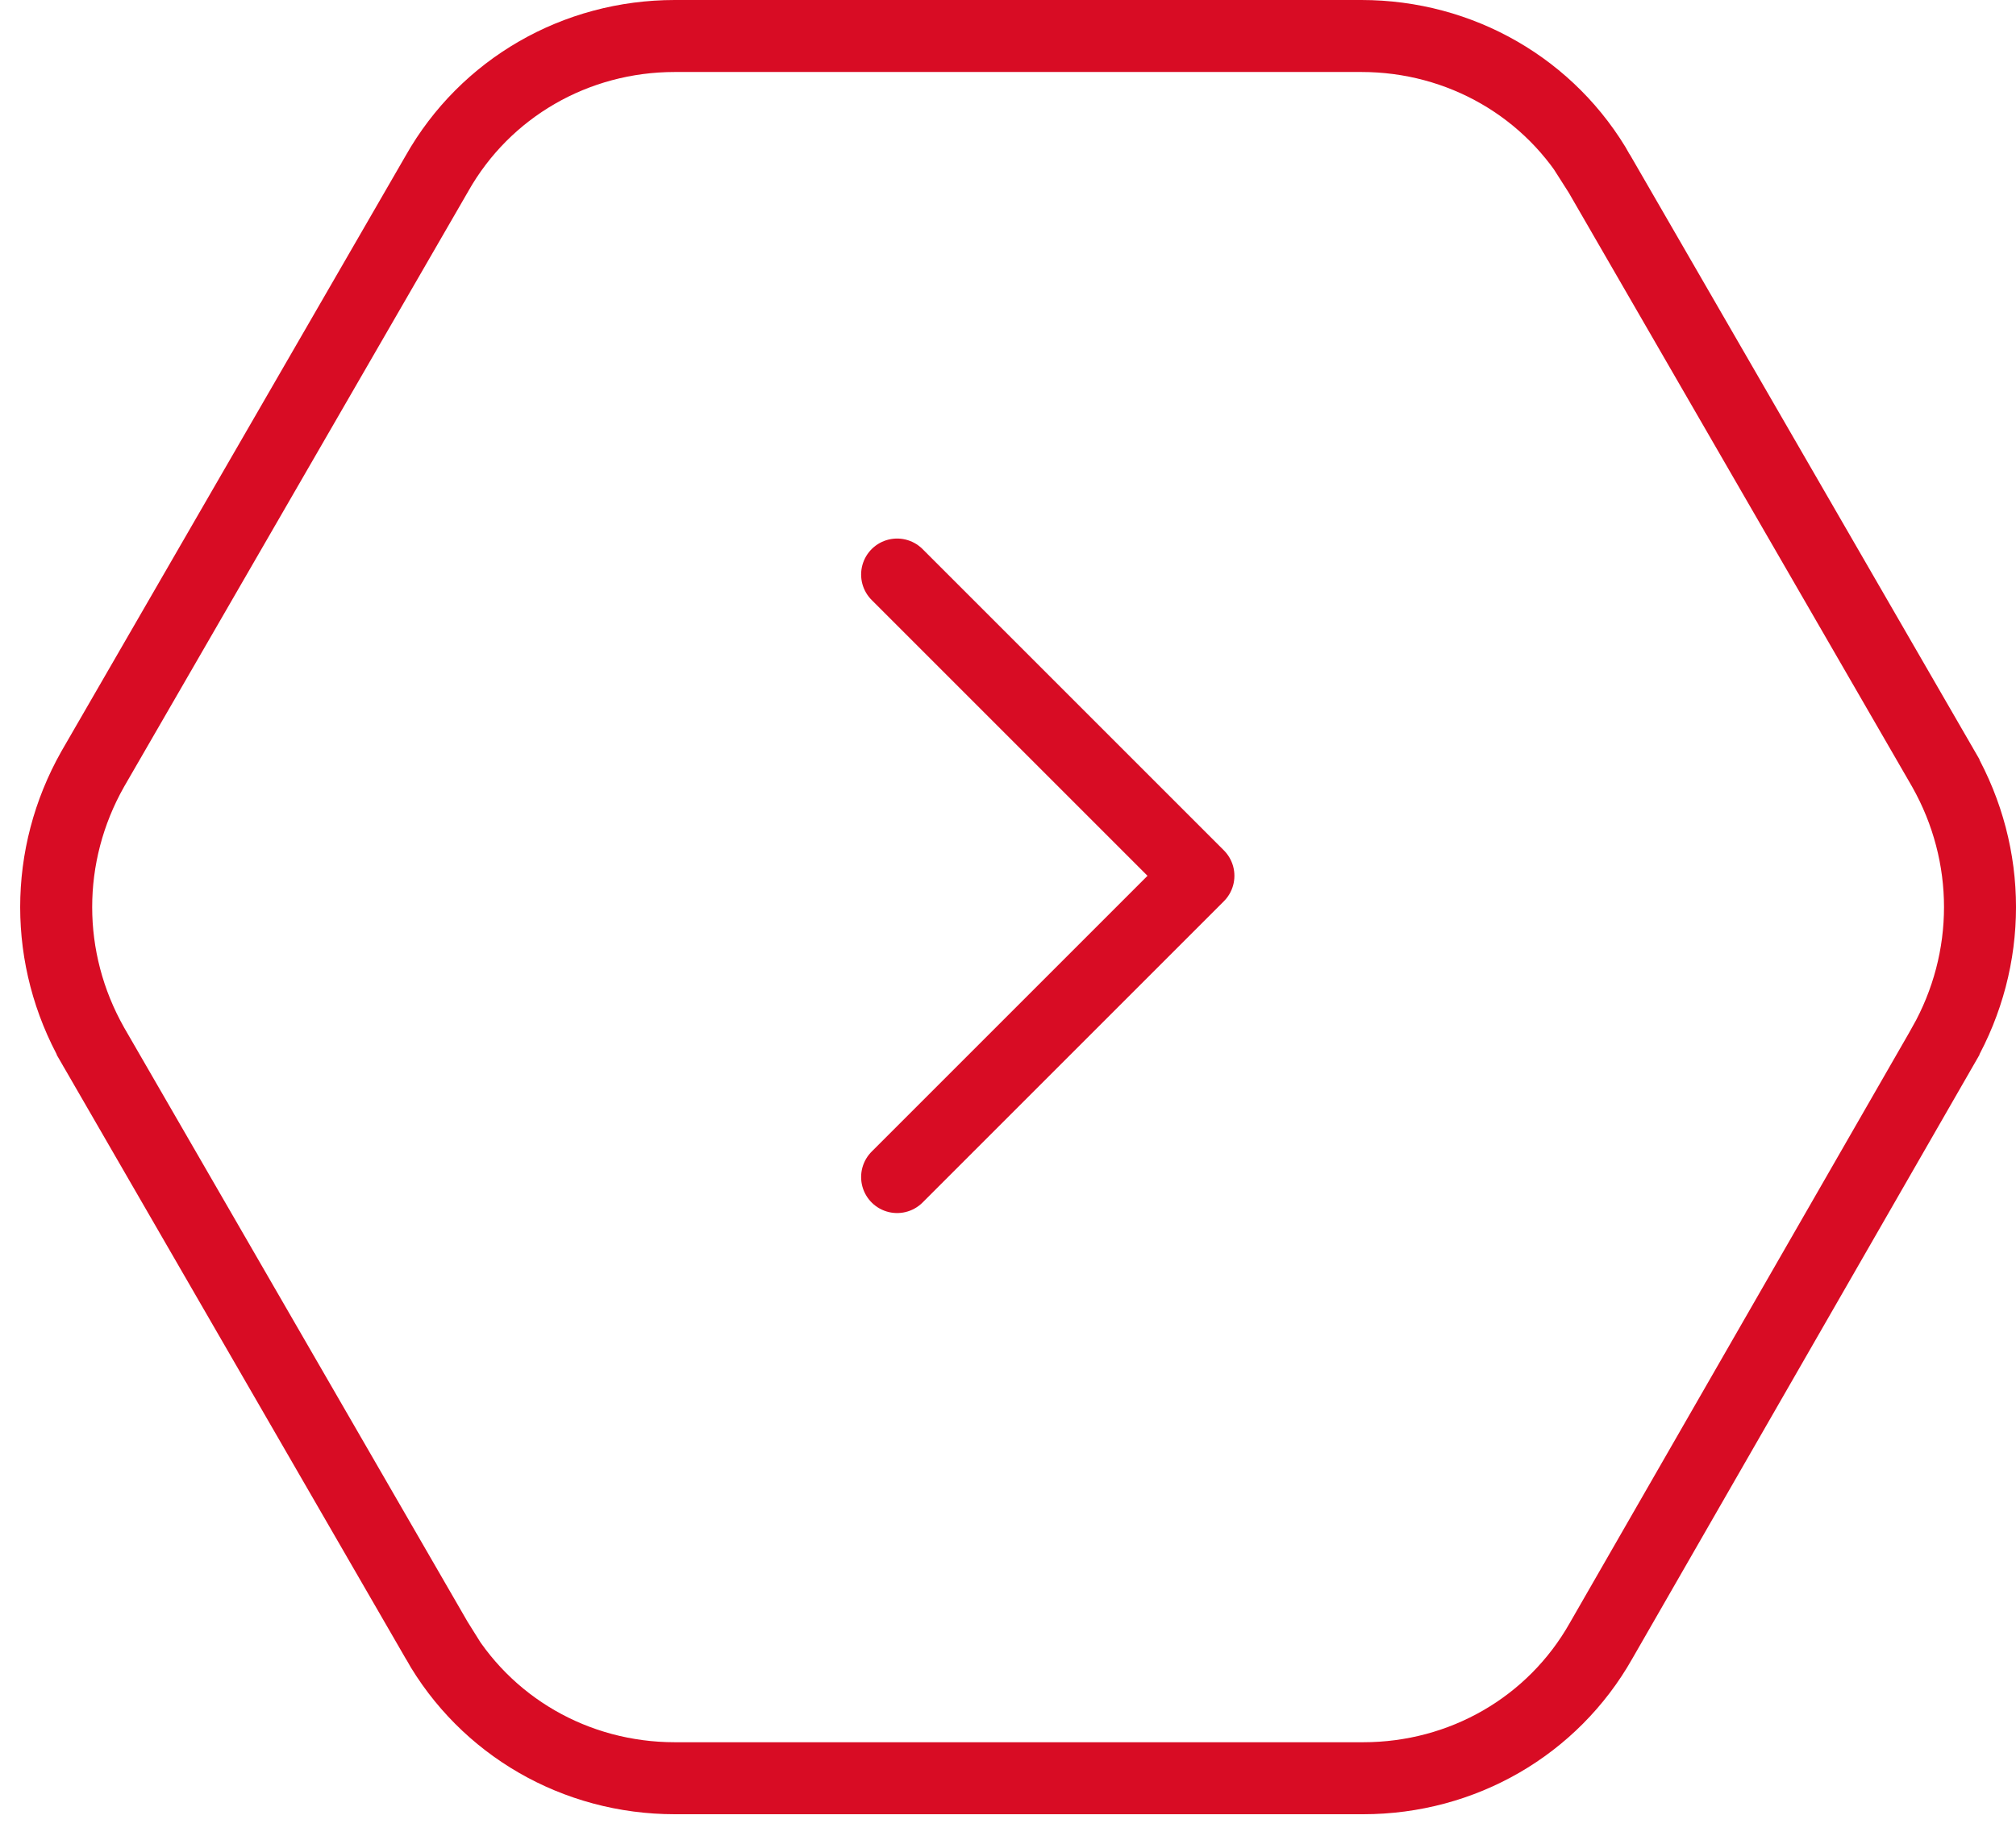 <svg width="56" height="51" viewBox="0 0 56 51" fill="none" xmlns="http://www.w3.org/2000/svg">
<path d="M12.133 4.828L12.133 4.828L12.137 4.82C13.482 2.442 15.994 1 18.744 1H37.817C40.567 1 43.079 2.442 44.424 4.82L44.423 4.82L44.428 4.828L53.986 21.365C53.986 21.366 53.987 21.368 53.988 21.369C55.338 23.76 55.338 26.641 53.987 29.032C53.987 29.033 53.986 29.034 53.986 29.035L44.478 45.574L44.474 45.581C43.13 47.959 40.618 49.4 37.868 49.4H18.744C15.994 49.4 13.482 47.959 12.137 45.581L12.138 45.58L12.133 45.572L2.575 29.035C2.575 29.034 2.574 29.032 2.573 29.031C1.223 26.64 1.223 23.76 2.573 21.369L12.133 4.828Z" stroke="#D80C24" stroke-width="2"/>
<path d="M24.92 15.961L33.289 24.33L24.92 32.699" stroke="#D80C24" stroke-width="2" stroke-miterlimit="10" stroke-linecap="round" stroke-linejoin="round"/>
</svg>
